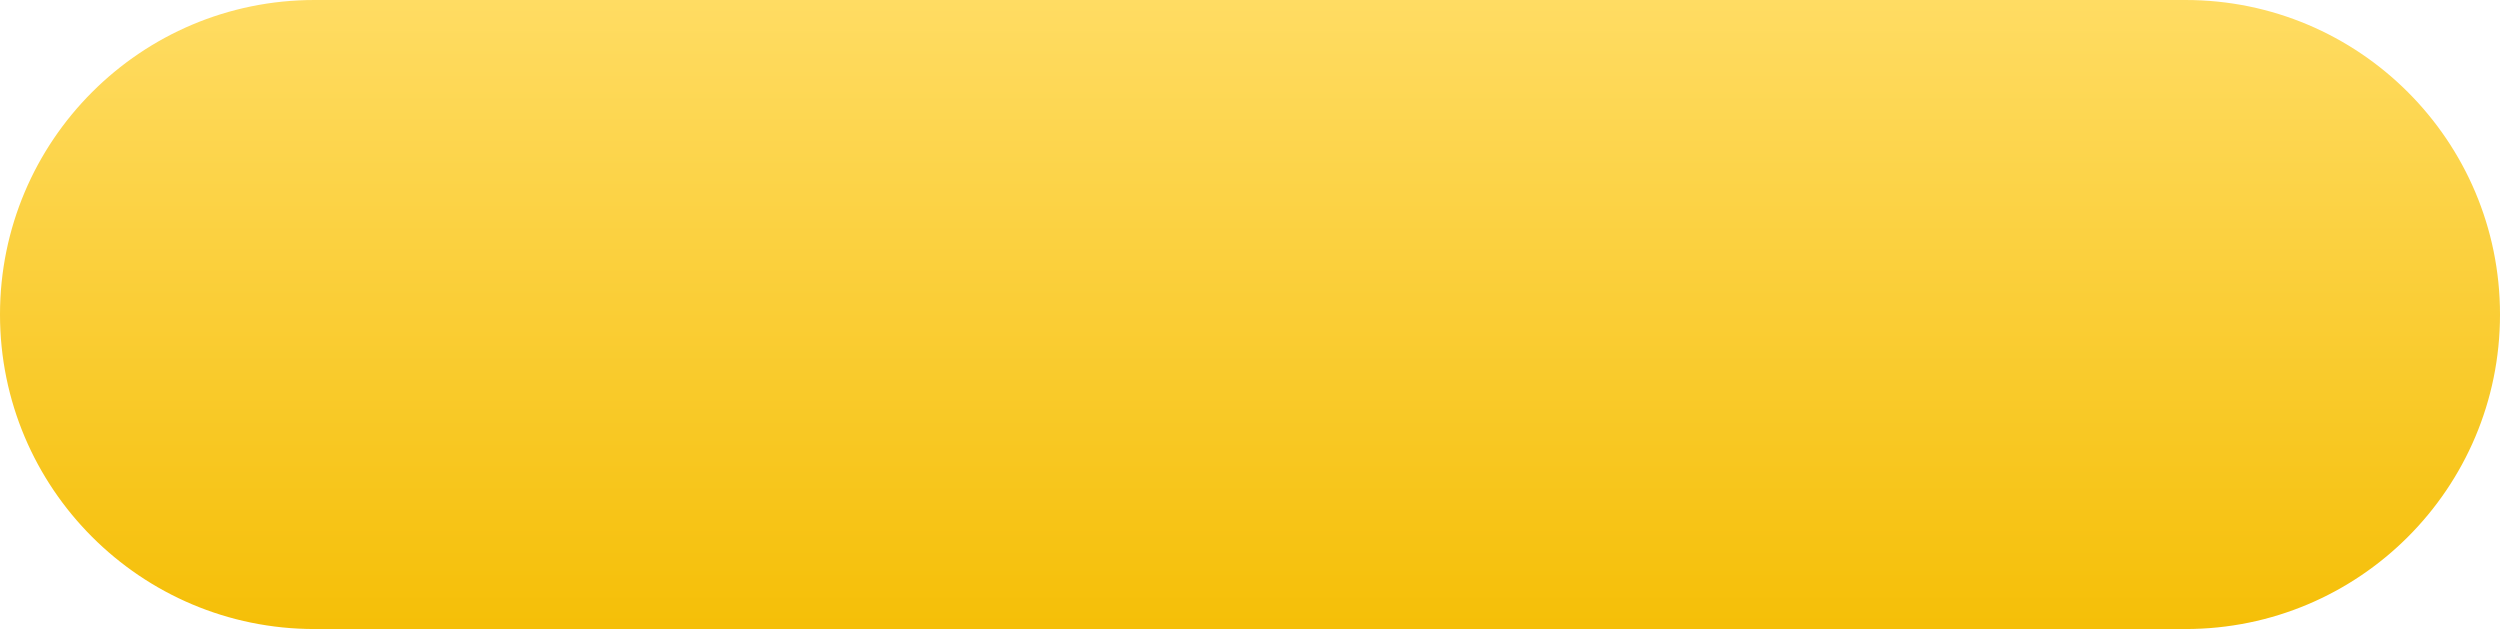 <?xml version="1.0" encoding="UTF-8"?> <svg xmlns="http://www.w3.org/2000/svg" width="310" height="78" viewBox="0 0 310 78" fill="none"> <g filter="url(#filter0_i)"> <path d="M310 39C310 60.539 292.539 78 271 78L39 78C17.461 78 -1.07288e-05 60.539 -1.07288e-05 39V39C-1.07288e-05 17.461 17.461 -1.90735e-06 39 -1.90735e-06L271 -1.90735e-06C292.539 -1.90735e-06 310 17.461 310 39V39Z" fill="url(#paint0_linear)"></path> </g> <defs> <filter id="filter0_i" x="0" y="0" width="310" height="78" filterUnits="userSpaceOnUse" color-interpolation-filters="sRGB"> <feFlood flood-opacity="0" result="BackgroundImageFix"></feFlood> <feBlend mode="normal" in="SourceGraphic" in2="BackgroundImageFix" result="shape"></feBlend> <feColorMatrix in="SourceAlpha" type="matrix" values="0 0 0 0 0 0 0 0 0 0 0 0 0 0 0 0 0 0 127 0" result="hardAlpha"></feColorMatrix> <feOffset></feOffset> <feGaussianBlur stdDeviation="10"></feGaussianBlur> <feComposite in2="hardAlpha" operator="arithmetic" k2="-1" k3="1"></feComposite> <feColorMatrix type="matrix" values="0 0 0 0 1 0 0 0 0 0.965 0 0 0 0 0.846 0 0 0 1 0"></feColorMatrix> <feBlend mode="normal" in2="shape" result="effect1_innerShadow"></feBlend> </filter> <linearGradient id="paint0_linear" x1="155" y1="78" x2="155" y2="0" gradientUnits="userSpaceOnUse"> <stop stop-color="#F5BF07"></stop> <stop offset="1" stop-color="#FFDC63"></stop> </linearGradient> </defs> </svg> 